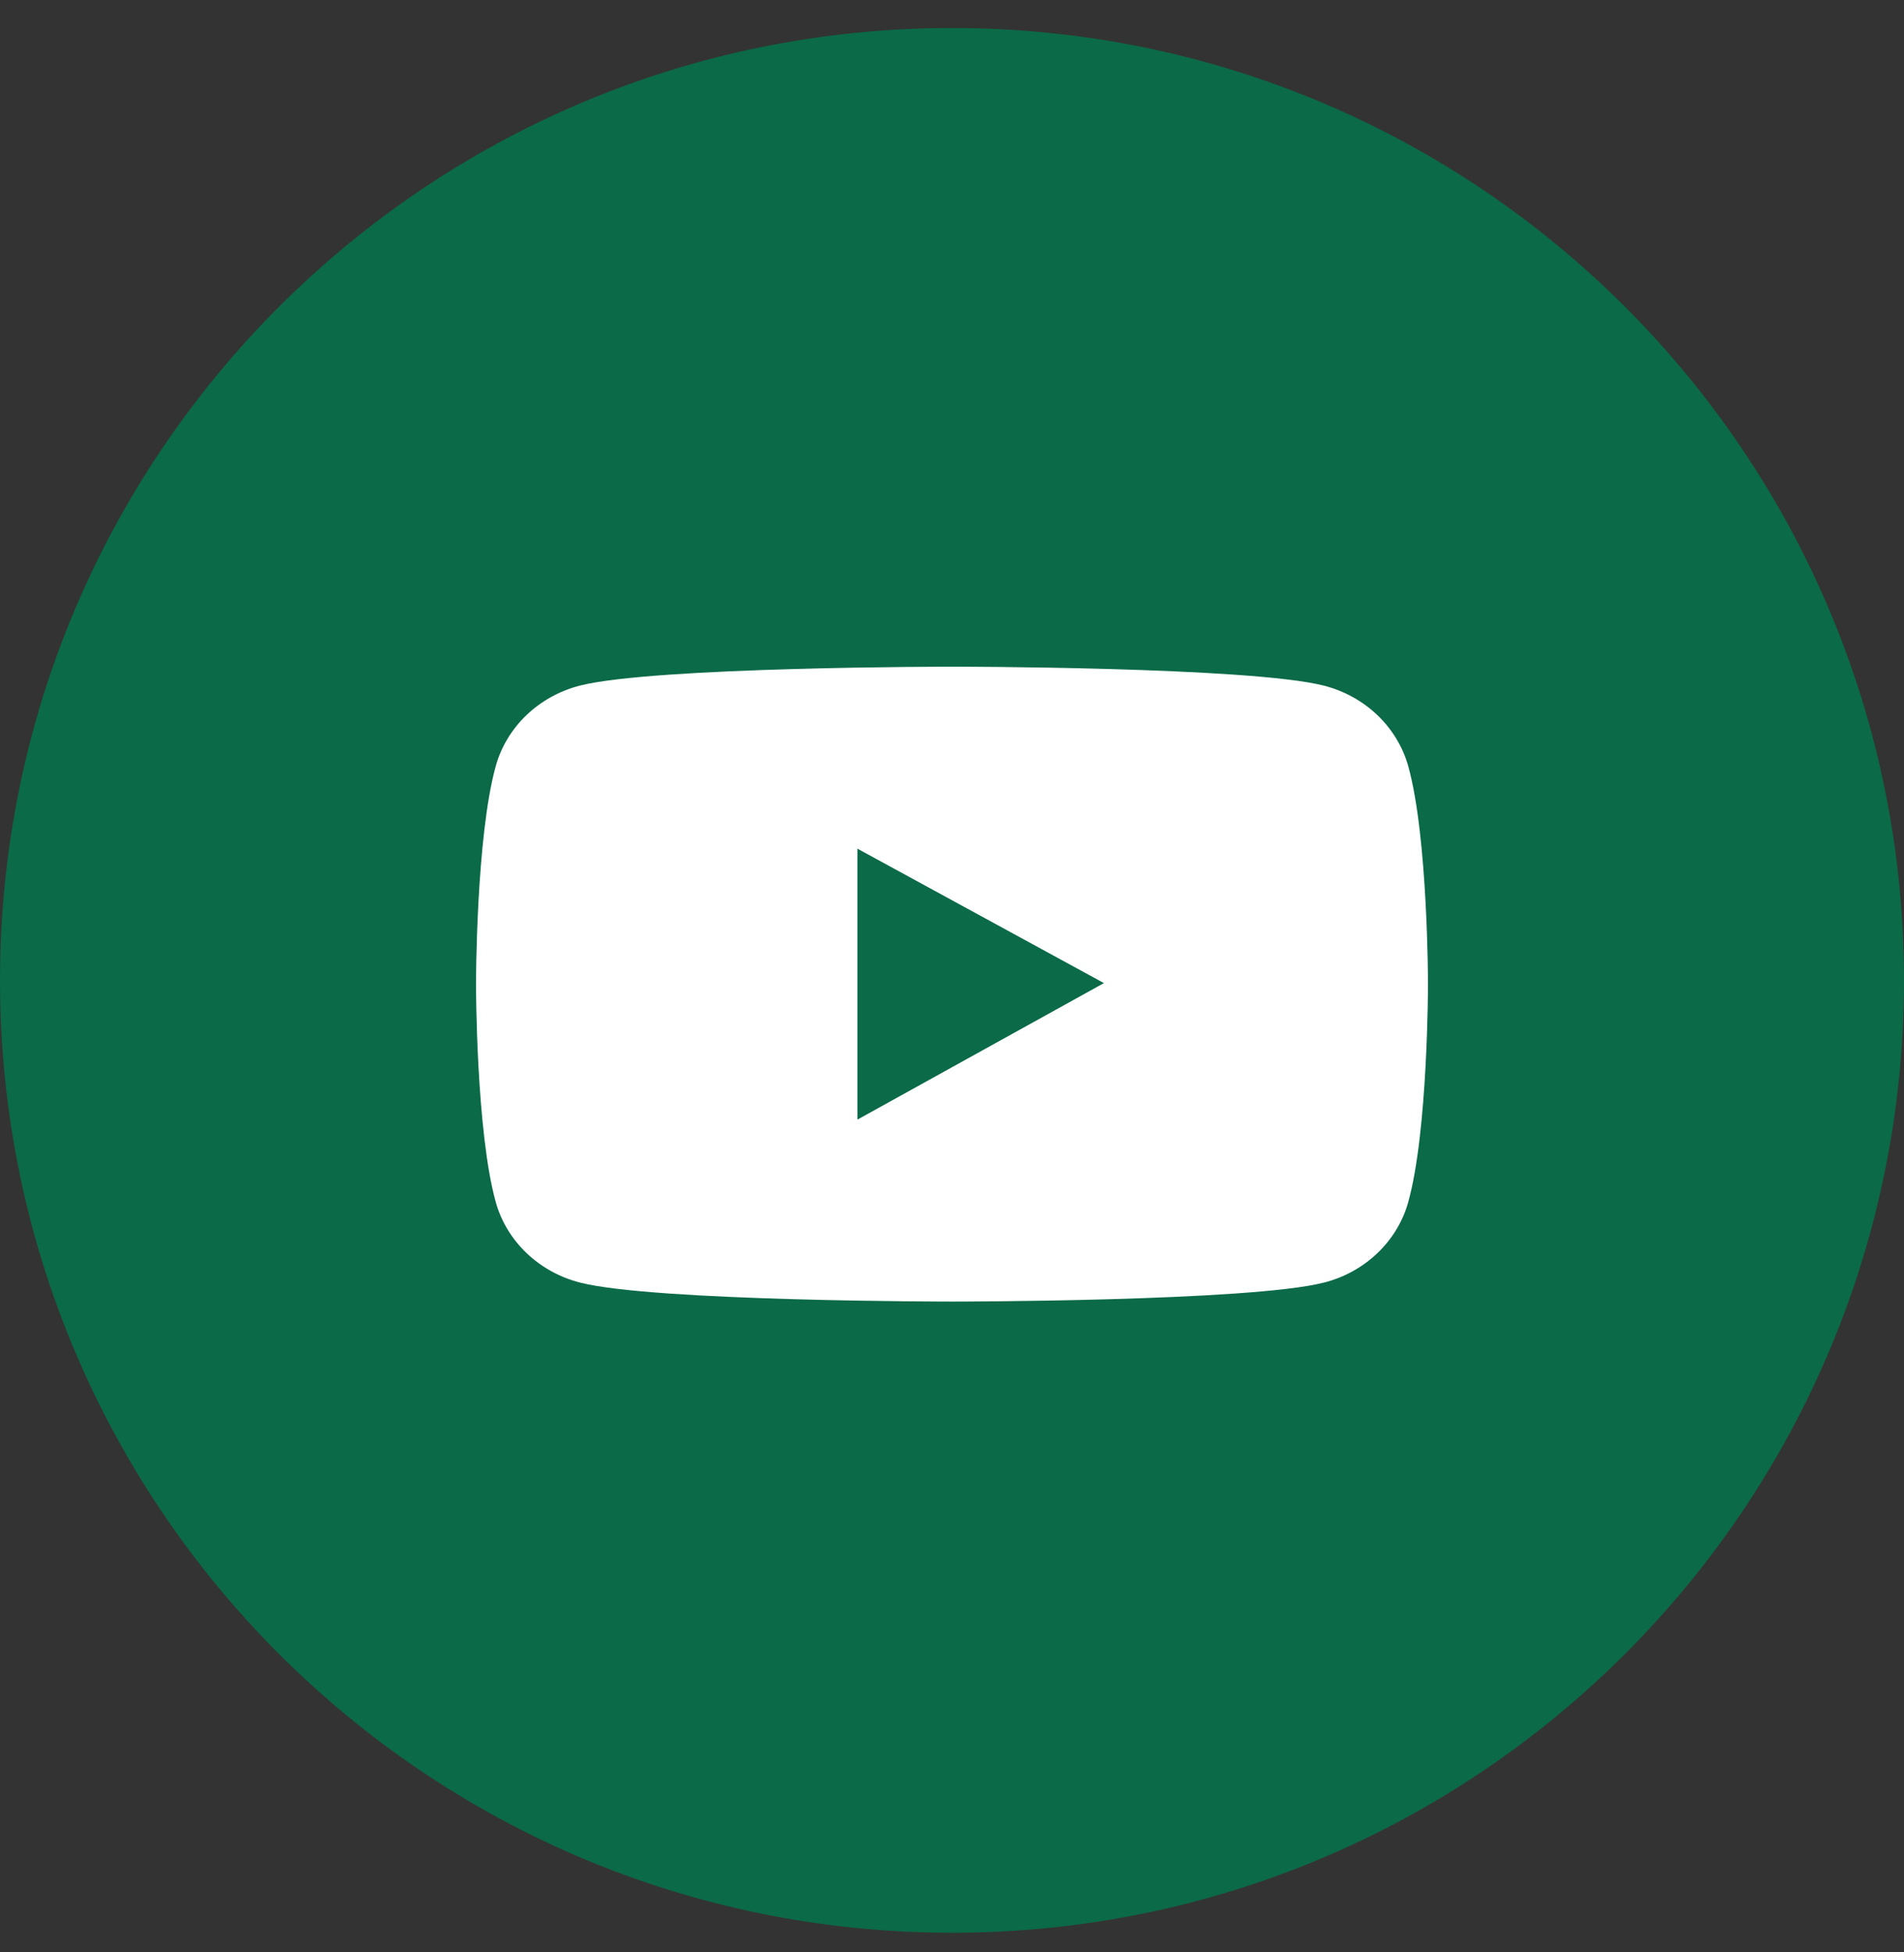 <?xml version="1.0" encoding="UTF-8"?> <svg xmlns="http://www.w3.org/2000/svg" width="40" height="41" viewBox="0 0 40 41" fill="none"><rect x="0" y="0" width="40" height="41" fill="#333333" stroke="none"/><g clip-path="url(#clip0_488_8842)"><path d="M20 40.588C31.046 40.588 40 31.634 40 20.588C40 9.542 31.046 0.588 20 0.588C8.954 0.588 0 9.542 0 20.588C0 31.634 8.954 40.588 20 40.588Z" fill="#0B6A48"></path><path d="M29.583 16.083C29.469 15.68 29.245 15.312 28.935 15.016C28.625 14.721 28.239 14.508 27.815 14.399C26.254 14 20 14 20 14C20 14 13.745 14 12.185 14.397C11.761 14.505 11.375 14.718 11.064 15.014C10.754 15.309 10.531 15.677 10.417 16.081C10 17.567 10 20.667 10 20.667C10 20.667 10 23.766 10.417 25.25C10.647 26.07 11.326 26.715 12.185 26.934C13.745 27.333 20 27.333 20 27.333C20 27.333 26.254 27.333 27.815 26.934C28.676 26.715 29.353 26.07 29.583 25.25C30 23.766 30 20.667 30 20.667C30 20.667 30 17.567 29.583 16.083ZM18.013 23.512V17.822L23.192 20.645L18.013 23.512Z" fill="white"></path></g><defs><clipPath id="clip0_488_8842"><rect width="40" height="41" fill="white"></rect></clipPath></defs></svg> 